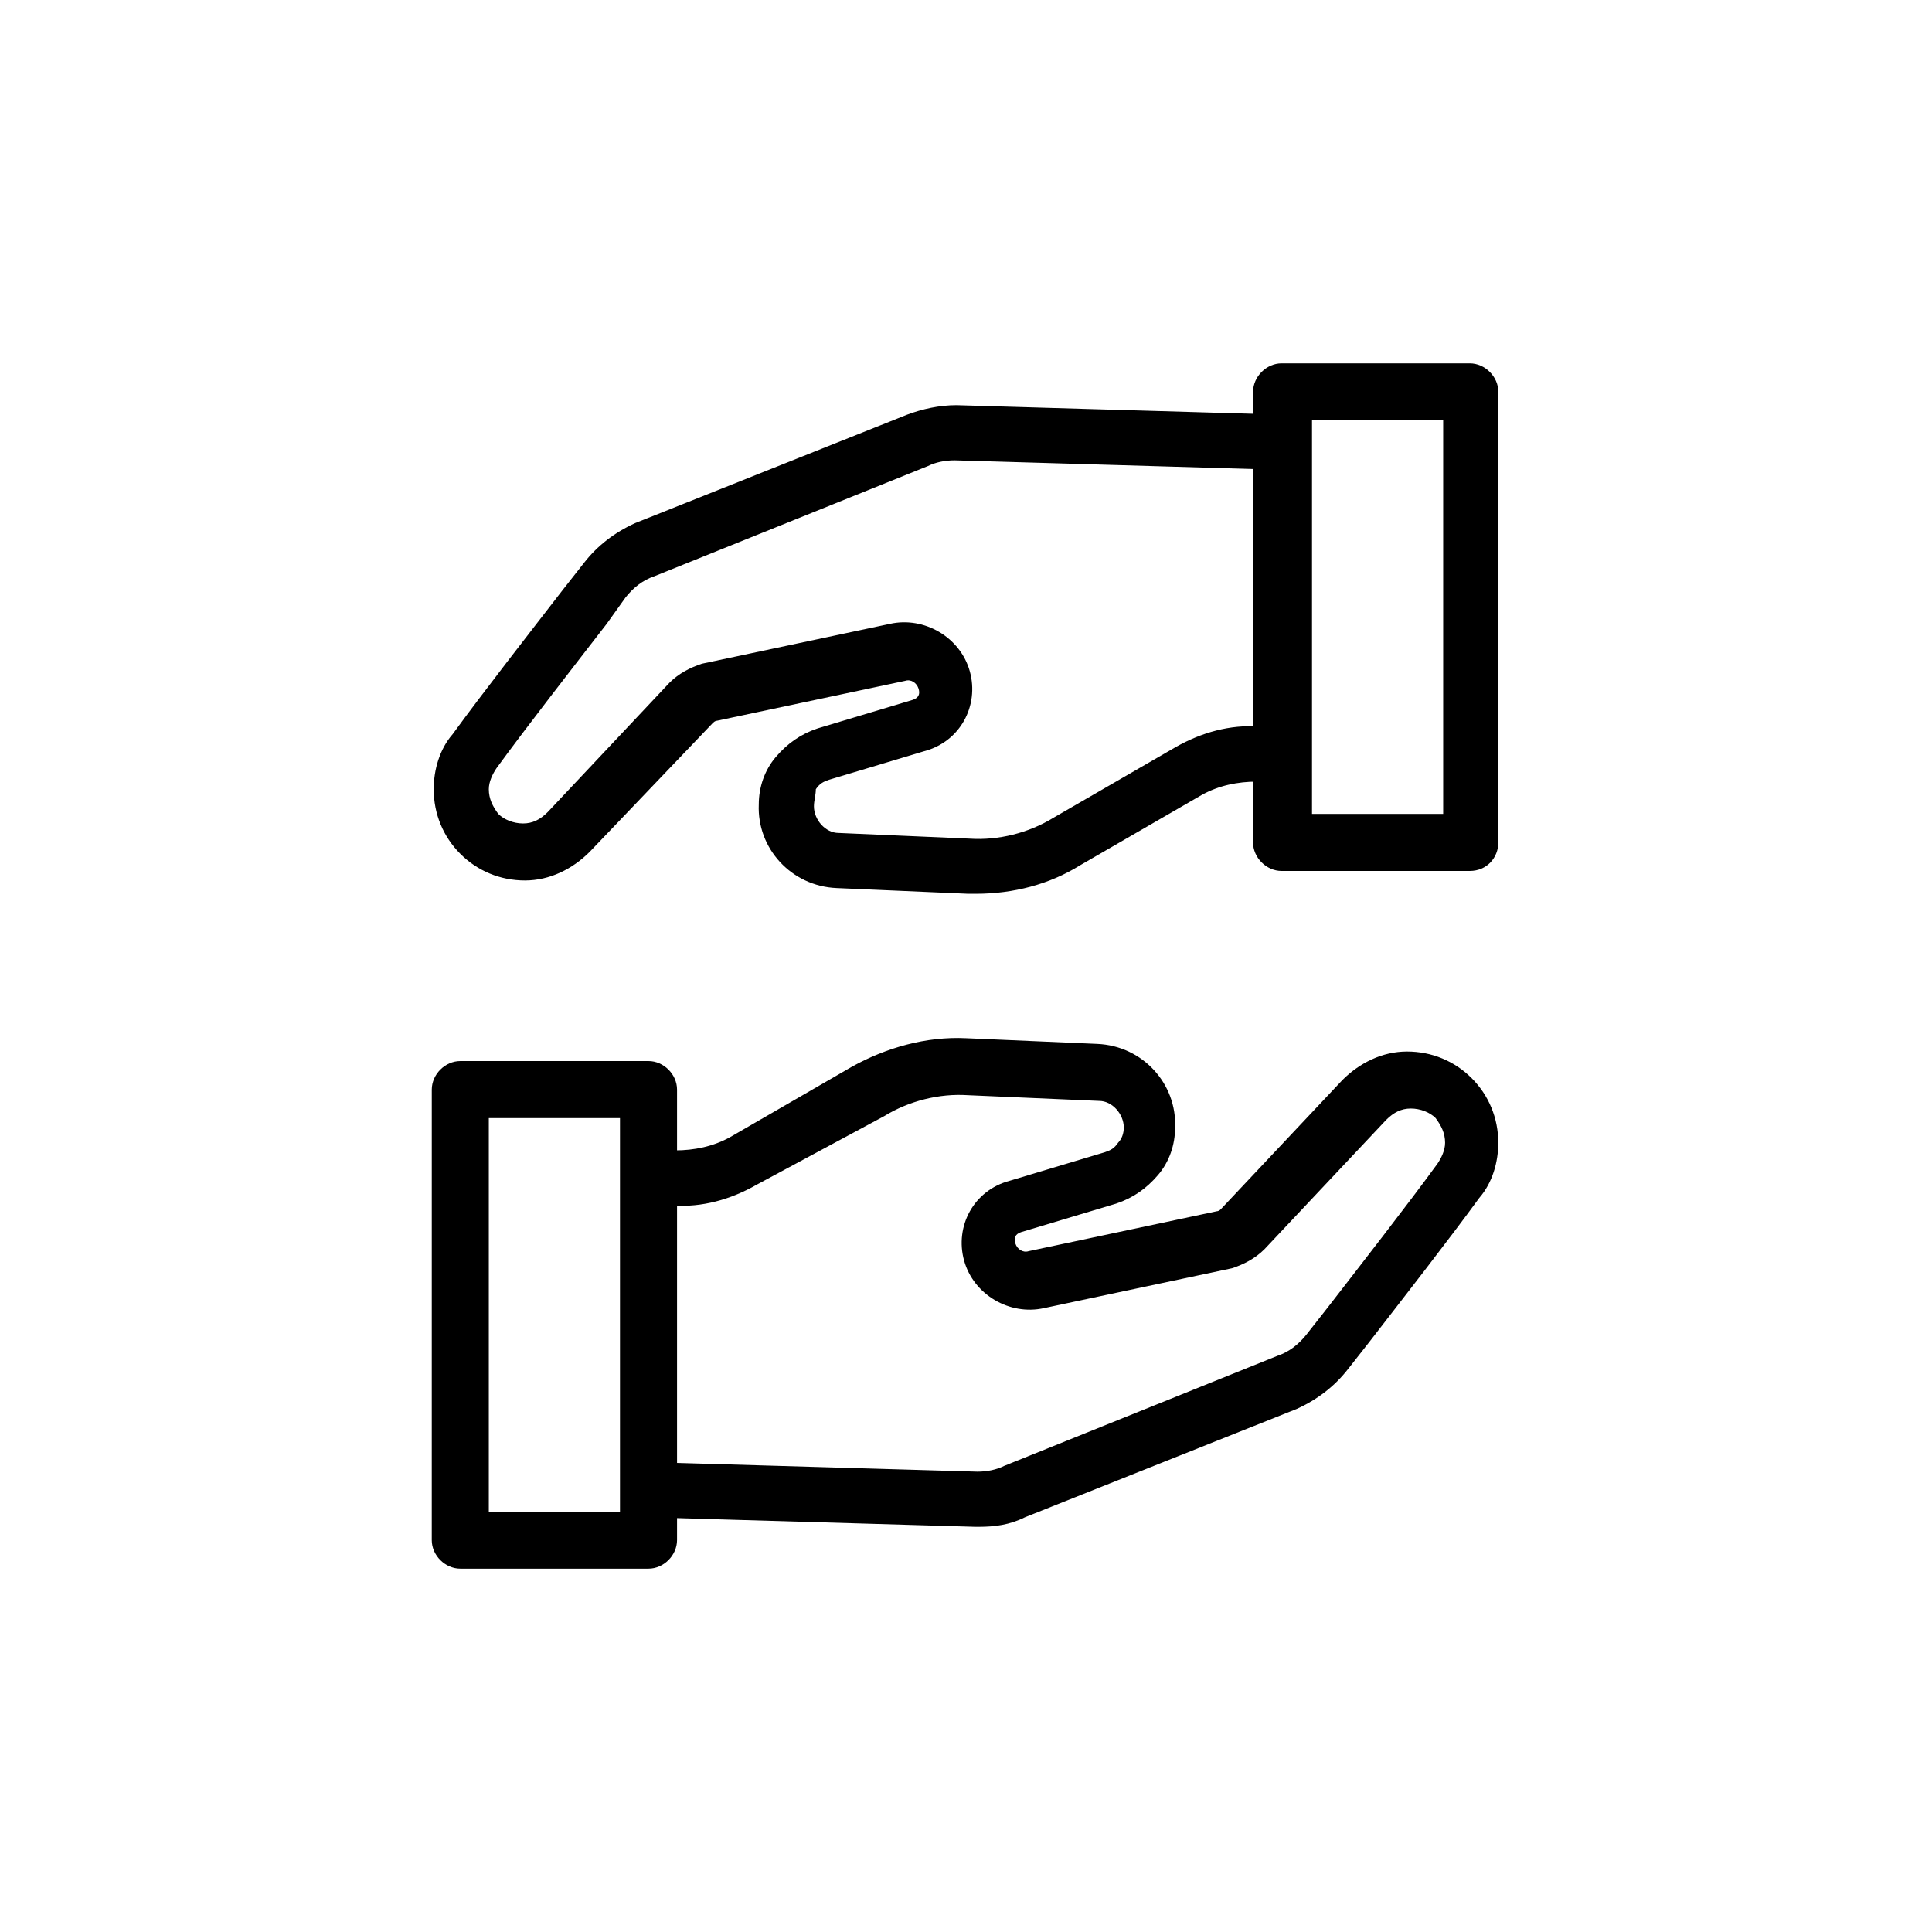 <?xml version="1.0" encoding="UTF-8"?>
<!-- Uploaded to: SVG Repo, www.svgrepo.com, Generator: SVG Repo Mixer Tools -->
<svg fill="#000000" width="800px" height="800px" version="1.1" viewBox="144 144 512 512" xmlns="http://www.w3.org/2000/svg">
 <g>
  <path d="m403.52 548.62h-1.008l-86.652-2.519c-4.031 0-7.559-3.527-7.055-7.559 0-4.031 3.527-7.559 7.559-7.055l86.656 2.519c2.519 0 5.039-0.504 7.055-1.512l72.547-29.223c3.023-1.008 5.543-3.023 7.559-5.543l5.543-7.055c8.566-11.082 21.16-27.207 29.223-38.289 1.008-1.512 2.016-3.527 2.016-5.543 0-2.519-1.008-4.535-2.519-6.551-1.512-1.512-4.031-2.519-6.551-2.519s-4.535 1.008-6.551 3.023l-32.242 34.258c-2.519 2.519-5.543 4.031-8.566 5.039l-49.879 10.578c-9.07 2.016-18.641-3.527-21.16-12.594-2.519-9.07 2.519-18.641 12.09-21.16l25.191-7.559c1.512-0.504 2.519-1.008 3.527-2.519 1.008-1.008 1.512-2.519 1.512-4.031 0-3.527-3.023-7.055-6.551-7.055l-34.762-1.512c-7.559-0.504-15.617 1.512-22.168 5.543l-33.758 18.152c-7.055 4.031-14.609 6.047-22.168 5.543h-6.047c-4.031 0-7.559-3.527-7.055-7.559 0-4.031 3.527-7.559 7.559-7.055h6.047c5.039 0 10.078-1.008 14.609-3.527l32.242-18.641c9.07-5.039 19.648-8.062 30.23-7.559l34.762 1.512c12.09 0.504 21.16 10.578 20.656 22.168 0 4.535-1.512 9.07-4.535 12.594-3.023 3.527-6.551 6.047-11.082 7.559l-25.191 7.559c-1.512 0.504-2.016 1.512-1.512 3.023 0.504 1.512 2.016 2.519 3.527 2.016l49.879-10.578c0.504 0 1.008-0.504 1.008-0.504l32.242-34.258c4.535-4.535 10.578-7.559 17.129-7.559 6.551 0 12.594 2.519 17.129 7.055 4.535 4.535 7.055 10.578 7.055 17.129 0 5.039-1.512 10.578-5.039 14.609-8.062 11.082-20.656 27.207-29.223 38.289l-5.543 7.055c-3.527 4.535-8.062 8.062-13.602 10.578l-72.039 28.715c-4.031 2.016-8.062 2.519-12.094 2.519z"/>
  <path d="m315.86 559.71h-49.879c-4.031 0-7.559-3.527-7.559-7.559l0.004-119.4c0-4.031 3.527-7.559 7.559-7.559h49.879c4.031 0 7.559 3.527 7.559 7.559v119.4c-0.008 4.031-3.531 7.559-7.562 7.559zm-42.32-15.113h34.762v-104.29h-34.762z"/>
  <path d="m402.52 380.86h-2.016l-34.762-1.512c-12.09-0.504-21.16-10.578-20.656-22.168 0-4.535 1.512-9.07 4.535-12.594 3.023-3.527 6.551-6.047 11.082-7.559l25.191-7.559c1.512-0.504 2.016-1.512 1.512-3.023-0.504-1.512-2.016-2.519-3.527-2.016l-49.879 10.578c-0.504 0-1.008 0.504-1.008 0.504l-32.742 34.262c-4.535 4.535-10.578 7.559-17.129 7.559-6.551 0-12.594-2.519-17.129-7.055-4.539-4.535-7.055-10.578-7.055-17.129 0-5.039 1.512-10.578 5.039-14.609 8.062-11.082 20.656-27.207 29.223-38.289l5.543-7.055c3.527-4.535 8.062-8.062 13.602-10.578l72.039-28.719c4.031-1.512 8.566-2.519 13.098-2.519l86.656 2.519c4.031 0 7.559 3.527 7.055 7.559 0 4.031-3.527 7.559-7.559 7.055l-86.656-2.519c-2.519 0-5.039 0.504-7.055 1.512l-72.547 29.223c-3.023 1.008-5.543 3.023-7.559 5.543l-5.035 7.047c-8.566 11.082-21.16 27.207-29.223 38.289-1.008 1.512-2.016 3.527-2.016 5.543 0 2.519 1.008 4.535 2.519 6.551 1.512 1.512 4.031 2.519 6.551 2.519s4.535-1.008 6.551-3.023l32.242-34.258c2.519-2.519 5.543-4.031 8.566-5.039l49.879-10.578c9.07-2.016 18.641 3.527 21.16 12.594 2.519 9.07-2.519 18.641-12.09 21.16l-25.191 7.559c-1.512 0.504-2.519 1.008-3.527 2.519 0 1.508-0.504 3.019-0.504 4.531 0 3.527 3.023 7.055 6.551 7.055l34.762 1.512c7.559 0.504 15.617-1.512 22.168-5.543l32.242-18.641c7.055-4.031 14.609-6.047 22.168-5.543h6.047c4.031 0 7.559 3.527 7.055 7.559 0 4.031-3.527 7.559-7.559 7.055h-6.047c-5.039 0-10.078 1.008-14.609 3.527l-32.242 18.641c-8.062 5.035-17.637 7.555-27.715 7.555z"/>
  <path d="m533.51 374.81h-49.879c-4.031 0-7.559-3.527-7.559-7.559l0.004-119.4c0-4.031 3.527-7.559 7.559-7.559h49.879c4.031 0 7.559 3.527 7.559 7.559v119.4c-0.004 4.031-3.027 7.559-7.562 7.559zm-41.816-15.113h34.762v-104.29h-34.762z"/>
 </g>
</svg>